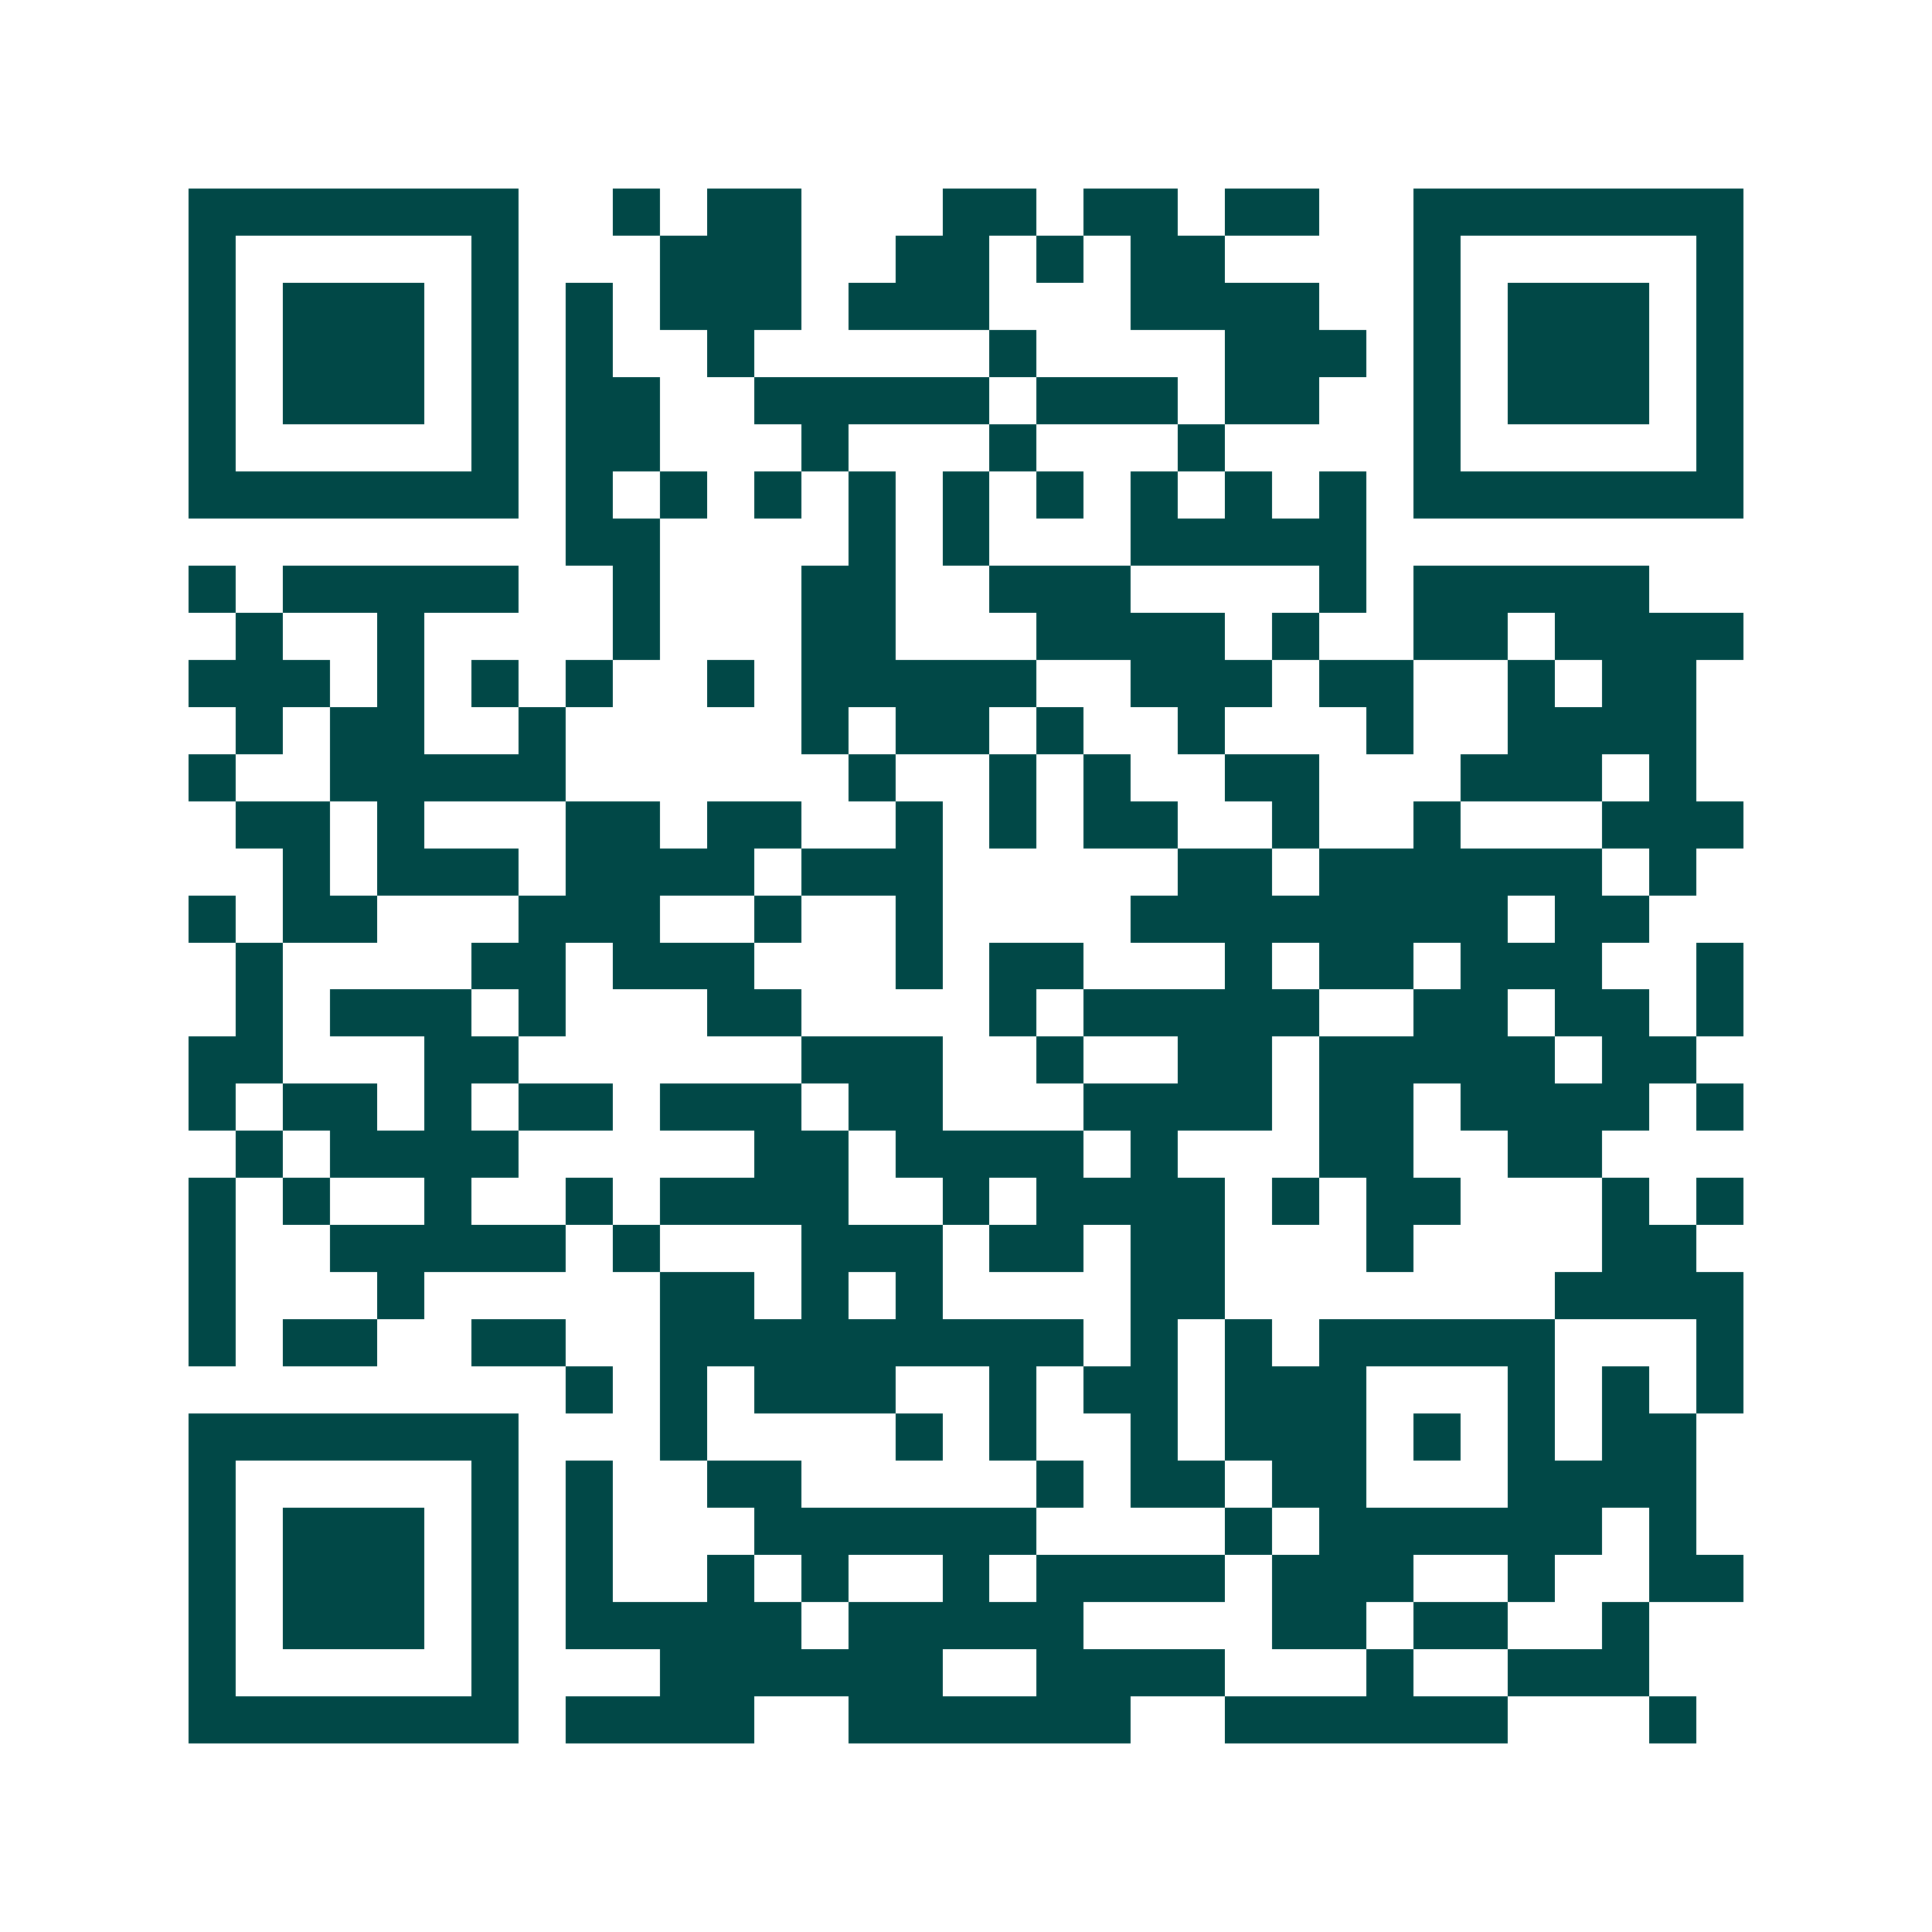 <svg xmlns="http://www.w3.org/2000/svg" width="200" height="200" viewBox="0 0 41 41" shape-rendering="crispEdges"><path fill="#ffffff" d="M0 0h41v41H0z"/><path stroke="#014847" d="M4 4.5h7m2 0h1m1 0h2m3 0h2m1 0h2m1 0h2m2 0h7M4 5.5h1m5 0h1m3 0h3m2 0h2m1 0h1m1 0h2m4 0h1m5 0h1M4 6.5h1m1 0h3m1 0h1m1 0h1m1 0h3m1 0h3m3 0h4m2 0h1m1 0h3m1 0h1M4 7.5h1m1 0h3m1 0h1m1 0h1m2 0h1m5 0h1m4 0h3m1 0h1m1 0h3m1 0h1M4 8.5h1m1 0h3m1 0h1m1 0h2m2 0h5m1 0h3m1 0h2m2 0h1m1 0h3m1 0h1M4 9.5h1m5 0h1m1 0h2m3 0h1m3 0h1m3 0h1m4 0h1m5 0h1M4 10.5h7m1 0h1m1 0h1m1 0h1m1 0h1m1 0h1m1 0h1m1 0h1m1 0h1m1 0h1m1 0h7M12 11.5h2m4 0h1m1 0h1m3 0h5M4 12.5h1m1 0h5m2 0h1m3 0h2m2 0h3m4 0h1m1 0h5M5 13.5h1m2 0h1m4 0h1m3 0h2m3 0h4m1 0h1m2 0h2m1 0h4M4 14.5h3m1 0h1m1 0h1m1 0h1m2 0h1m1 0h5m2 0h3m1 0h2m2 0h1m1 0h2M5 15.5h1m1 0h2m2 0h1m5 0h1m1 0h2m1 0h1m2 0h1m3 0h1m2 0h4M4 16.5h1m2 0h5m6 0h1m2 0h1m1 0h1m2 0h2m3 0h3m1 0h1M5 17.5h2m1 0h1m3 0h2m1 0h2m2 0h1m1 0h1m1 0h2m2 0h1m2 0h1m3 0h3M6 18.5h1m1 0h3m1 0h4m1 0h3m5 0h2m1 0h6m1 0h1M4 19.5h1m1 0h2m3 0h3m2 0h1m2 0h1m4 0h8m1 0h2M5 20.5h1m4 0h2m1 0h3m3 0h1m1 0h2m3 0h1m1 0h2m1 0h3m2 0h1M5 21.5h1m1 0h3m1 0h1m3 0h2m4 0h1m1 0h5m2 0h2m1 0h2m1 0h1M4 22.5h2m3 0h2m6 0h3m2 0h1m2 0h2m1 0h5m1 0h2M4 23.5h1m1 0h2m1 0h1m1 0h2m1 0h3m1 0h2m3 0h4m1 0h2m1 0h4m1 0h1M5 24.5h1m1 0h4m5 0h2m1 0h4m1 0h1m3 0h2m2 0h2M4 25.5h1m1 0h1m2 0h1m2 0h1m1 0h4m2 0h1m1 0h4m1 0h1m1 0h2m3 0h1m1 0h1M4 26.5h1m2 0h5m1 0h1m3 0h3m1 0h2m1 0h2m3 0h1m4 0h2M4 27.5h1m3 0h1m5 0h2m1 0h1m1 0h1m4 0h2m7 0h4M4 28.5h1m1 0h2m2 0h2m2 0h9m1 0h1m1 0h1m1 0h5m3 0h1M12 29.5h1m1 0h1m1 0h3m2 0h1m1 0h2m1 0h3m3 0h1m1 0h1m1 0h1M4 30.5h7m3 0h1m4 0h1m1 0h1m2 0h1m1 0h3m1 0h1m1 0h1m1 0h2M4 31.5h1m5 0h1m1 0h1m2 0h2m5 0h1m1 0h2m1 0h2m3 0h4M4 32.5h1m1 0h3m1 0h1m1 0h1m3 0h6m4 0h1m1 0h6m1 0h1M4 33.5h1m1 0h3m1 0h1m1 0h1m2 0h1m1 0h1m2 0h1m1 0h4m1 0h3m2 0h1m2 0h2M4 34.5h1m1 0h3m1 0h1m1 0h5m1 0h5m4 0h2m1 0h2m2 0h1M4 35.5h1m5 0h1m3 0h6m2 0h4m3 0h1m2 0h3M4 36.5h7m1 0h4m2 0h6m2 0h6m3 0h1"/></svg>

